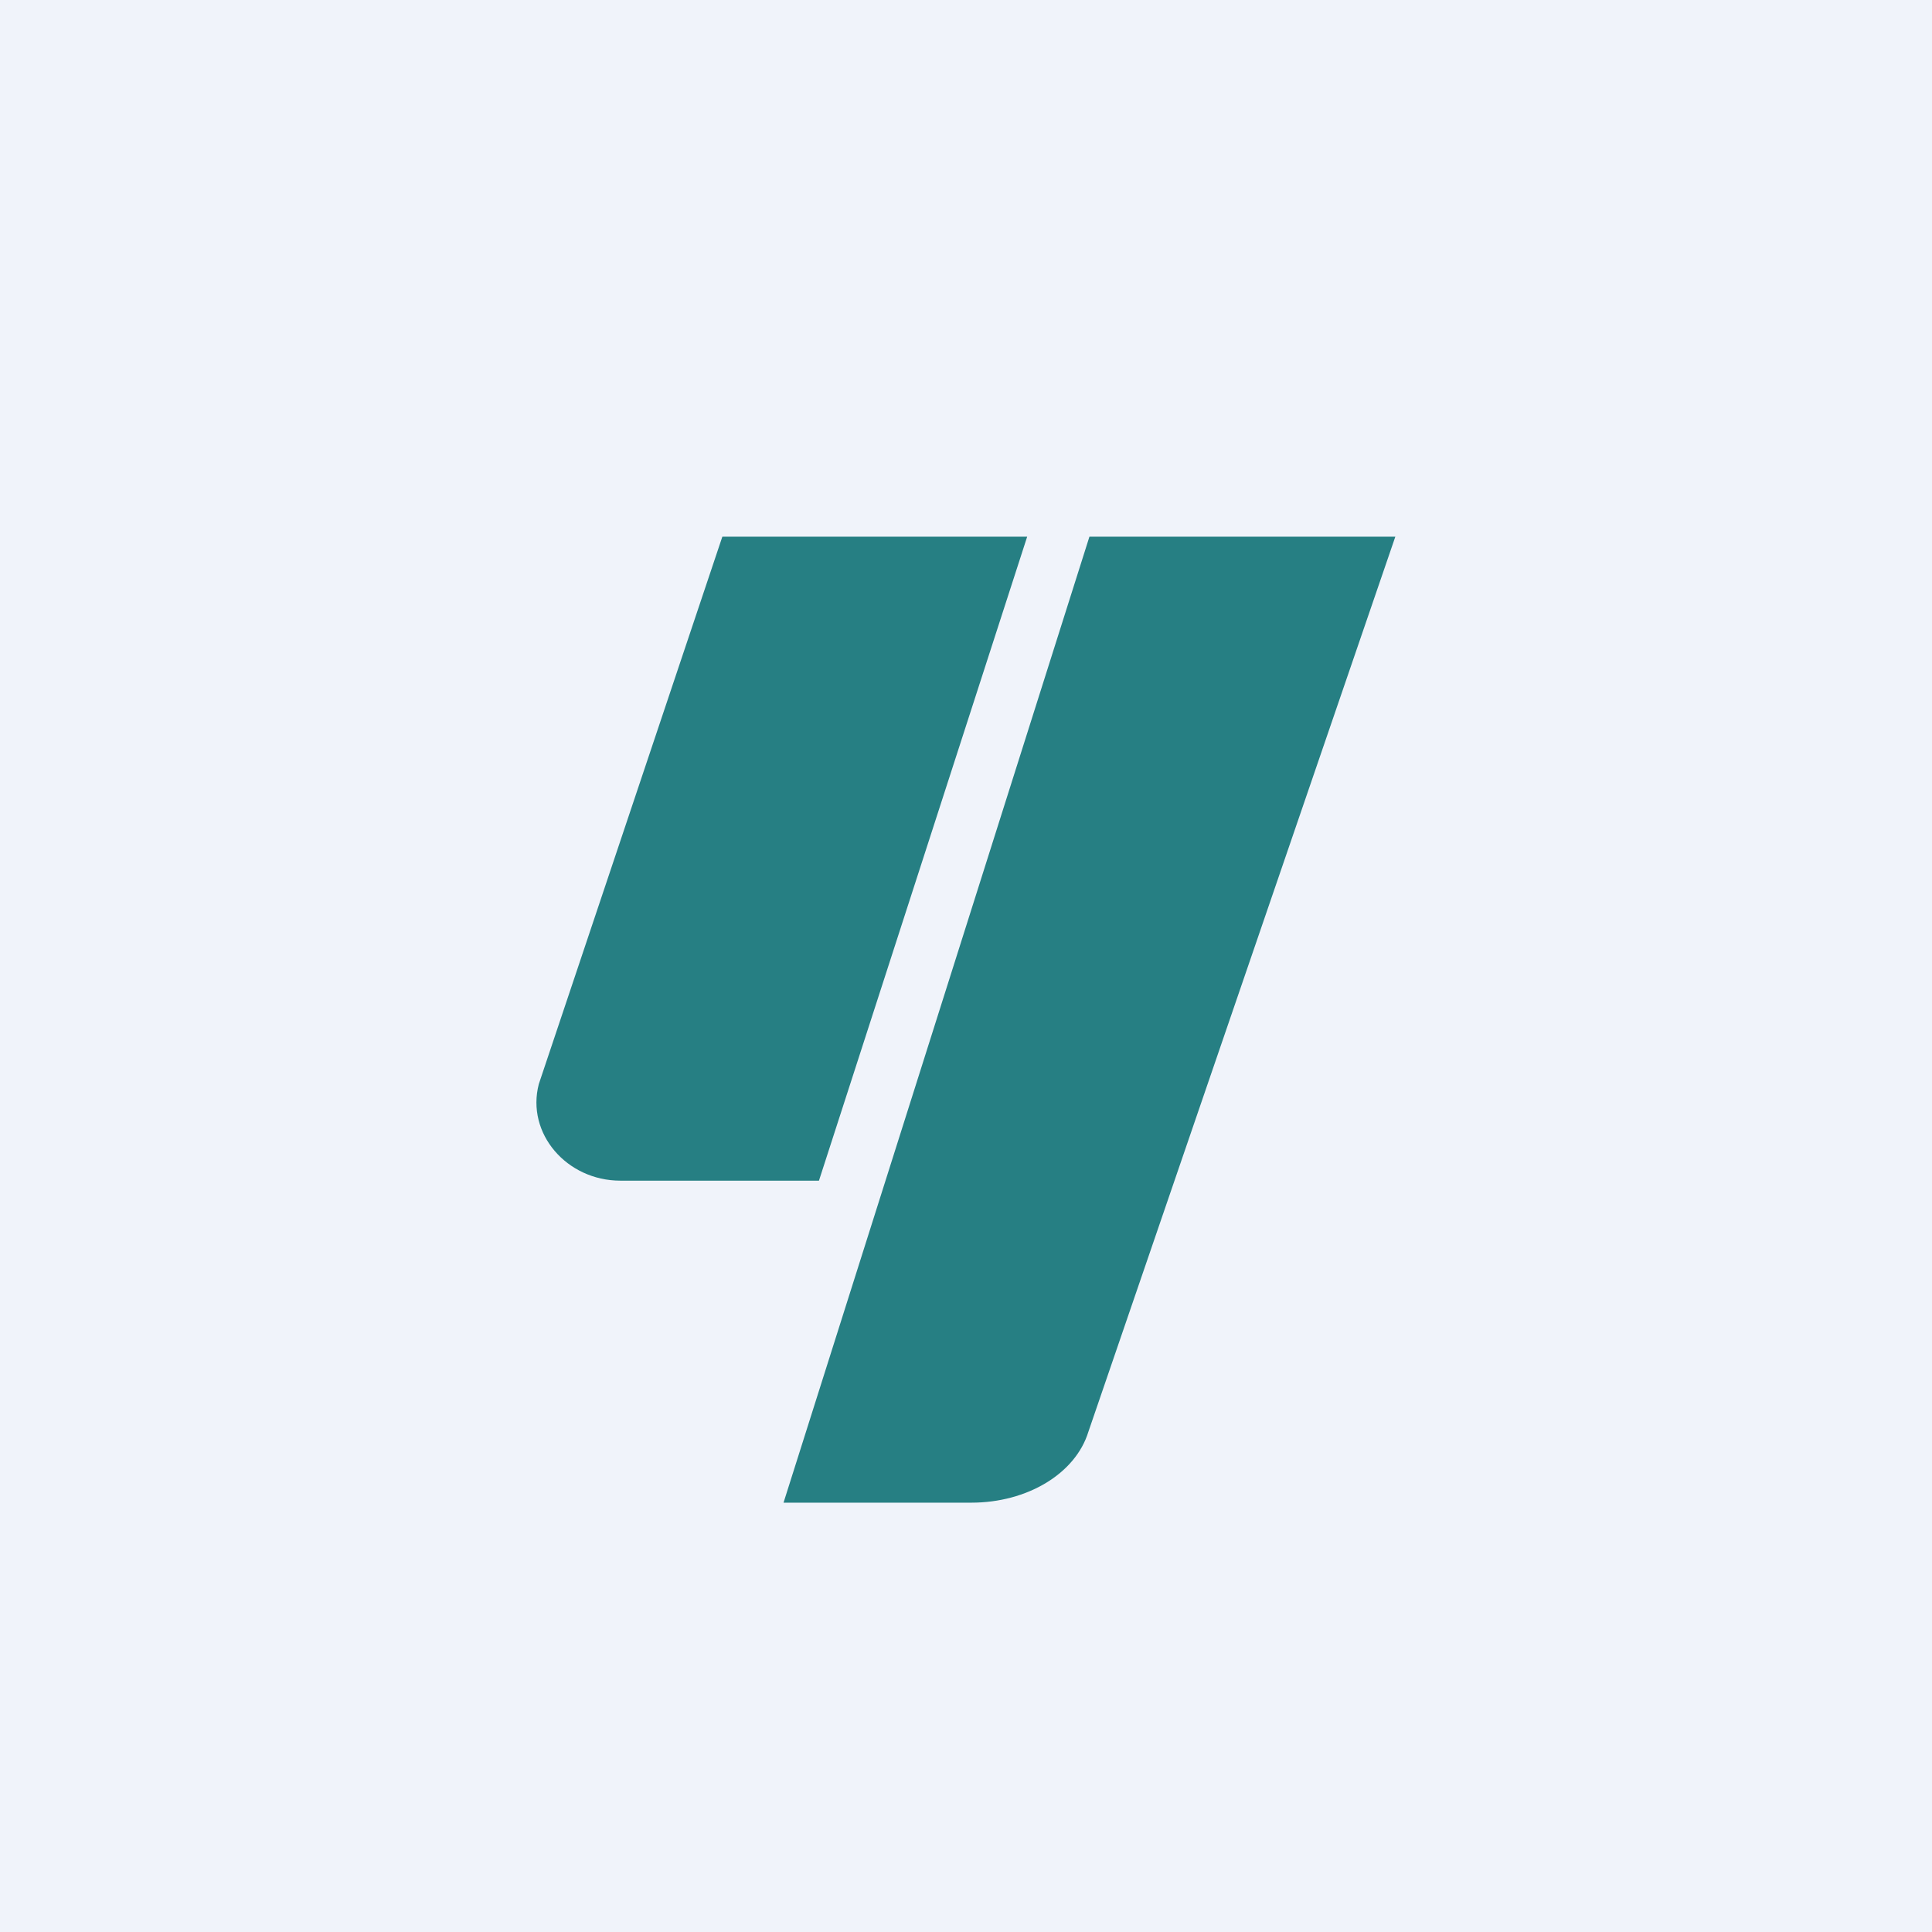 <!-- by TradingView --><svg width="18" height="18" viewBox="0 0 18 18" xmlns="http://www.w3.org/2000/svg"><path fill="#F0F3FA" d="M0 0h18v18H0z"/><path d="M6.73 5h2.84l-1.94 6H5.78c-.5 0-.88-.44-.76-.9L6.73 5ZM10.14 5H13l-2.86 8.34c-.12.39-.57.66-1.09.66H7.3l2.85-9Z" fill="#267F83"/></svg>